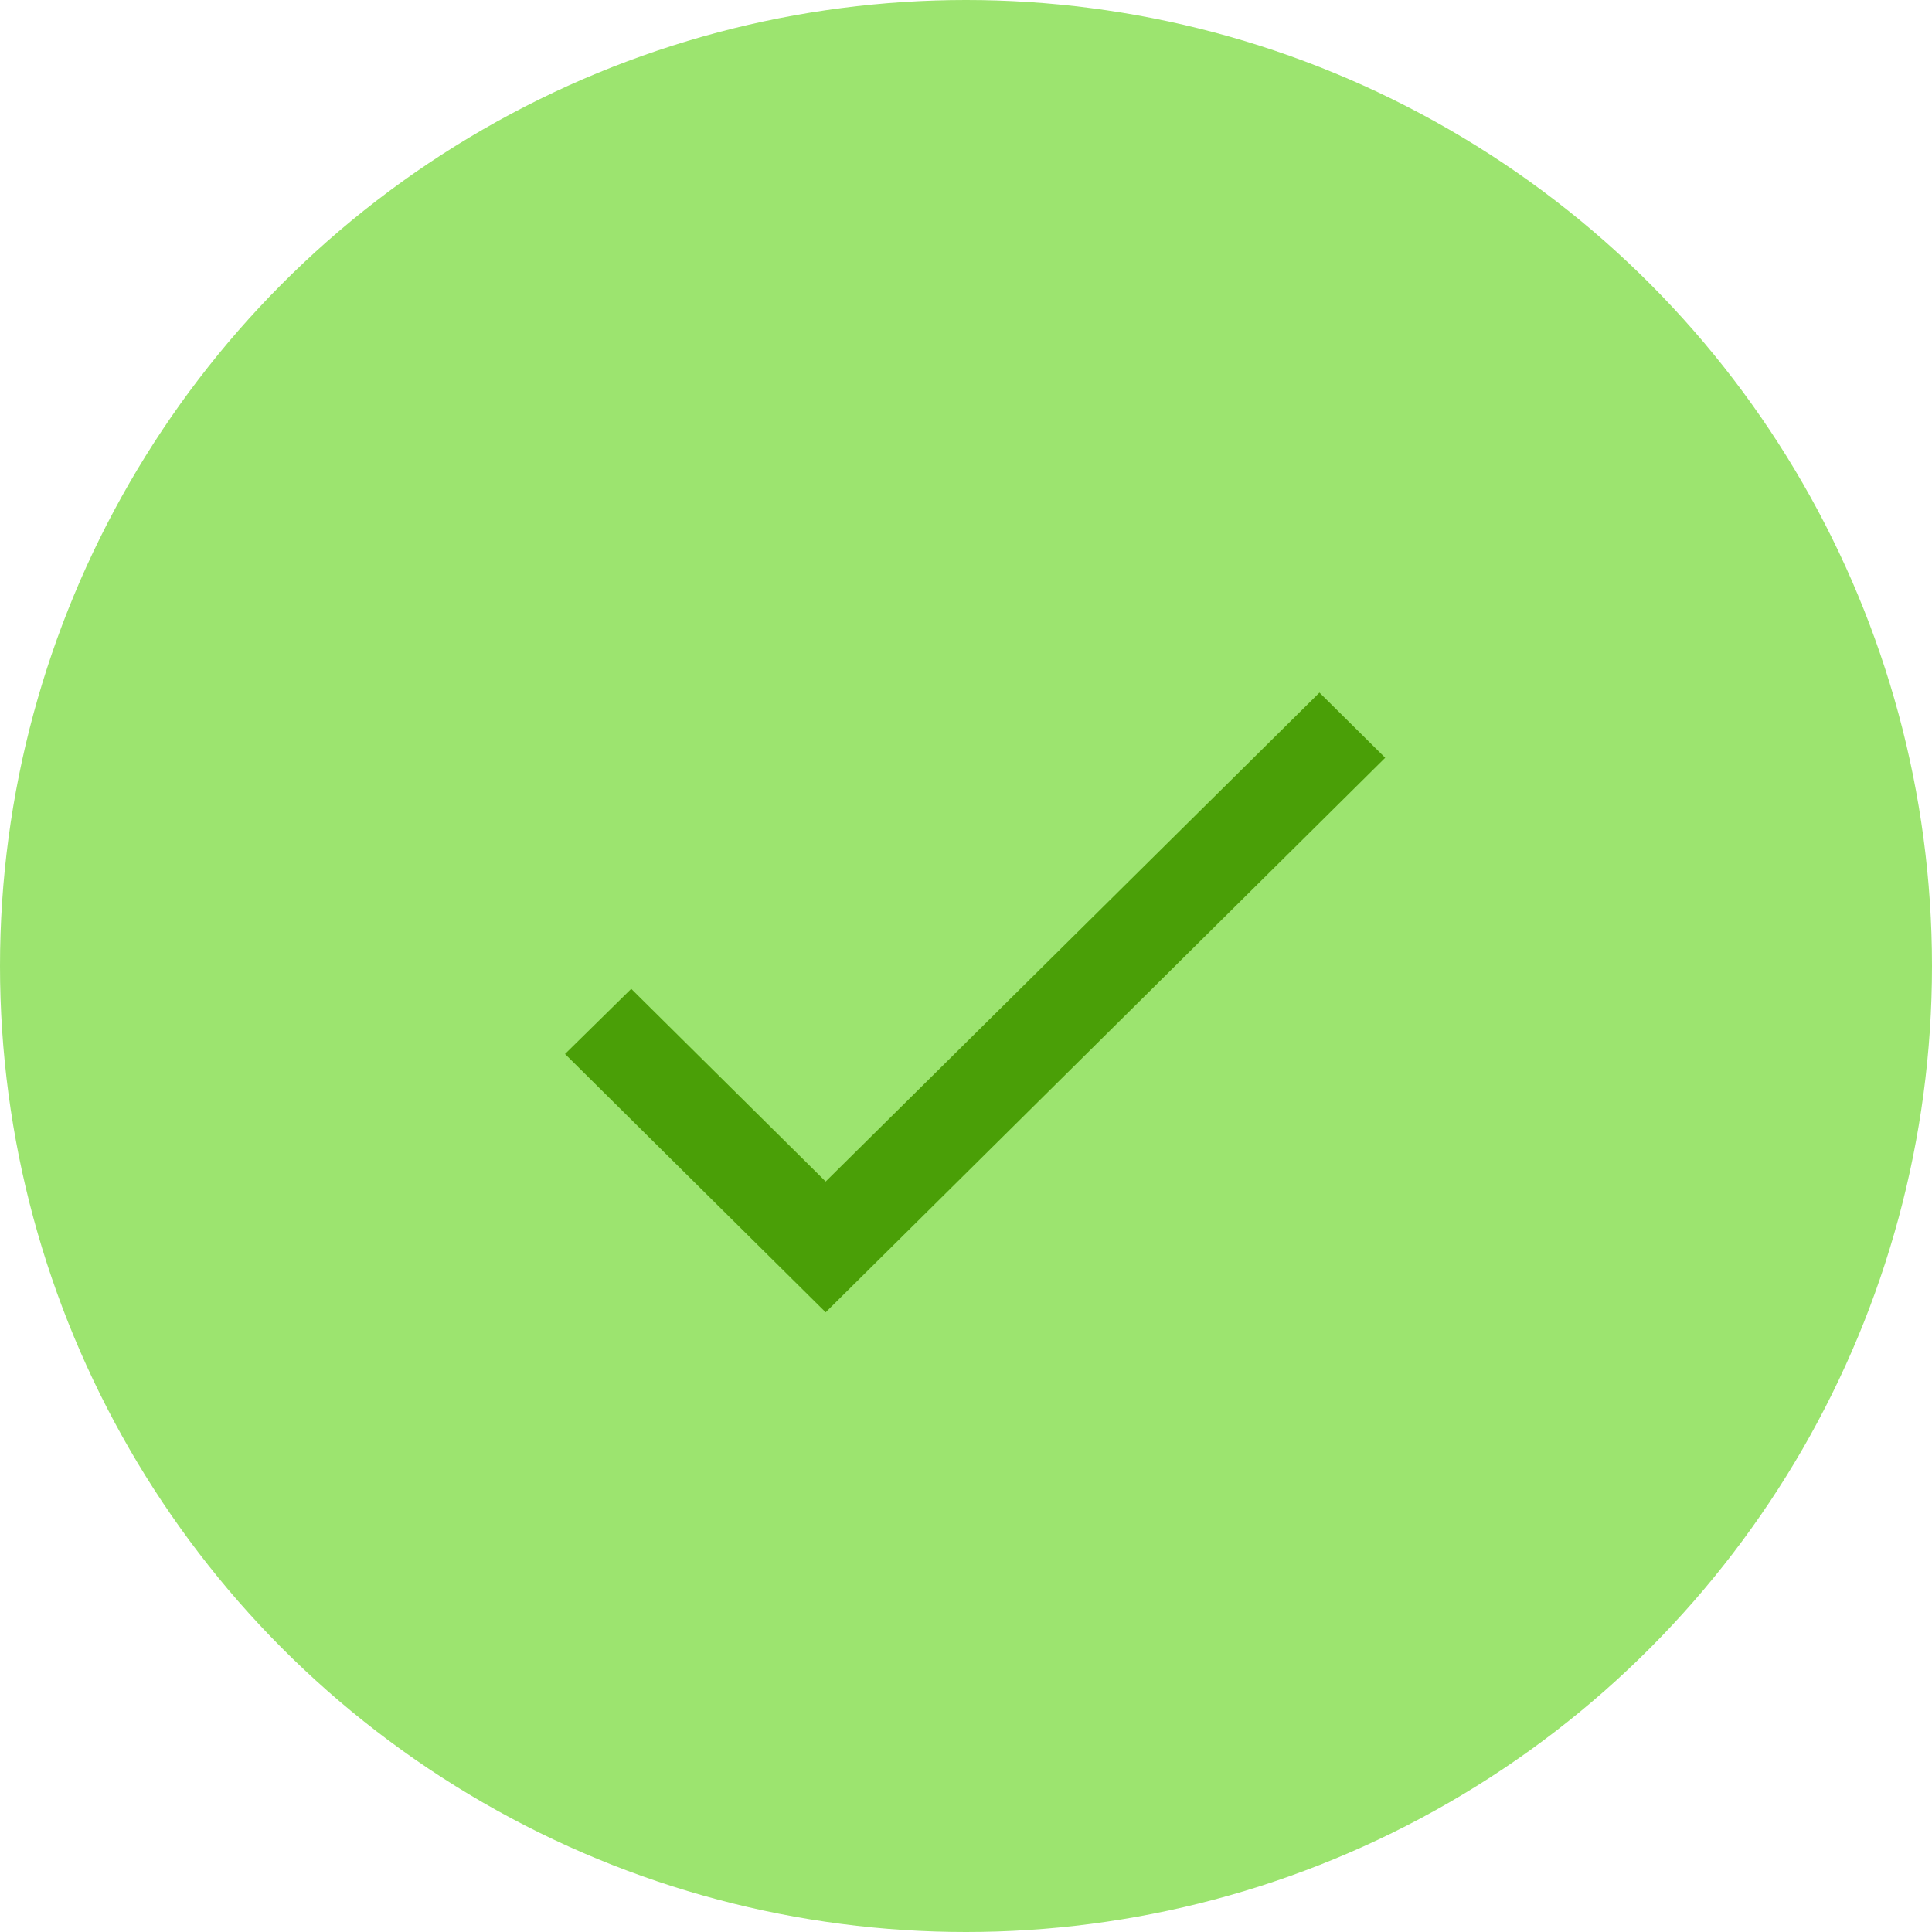 <svg xmlns="http://www.w3.org/2000/svg" width="106" height="106" viewBox="0 0 106 106" fill="none"><circle cx="53" cy="53" r="53" fill="#9CE46F"></circle><path d="M45.301 64.825L34.633 54.252L31 57.827L45.301 72L76 41.575L72.393 38L45.301 64.825Z" fill="#4A9F07"></path></svg>